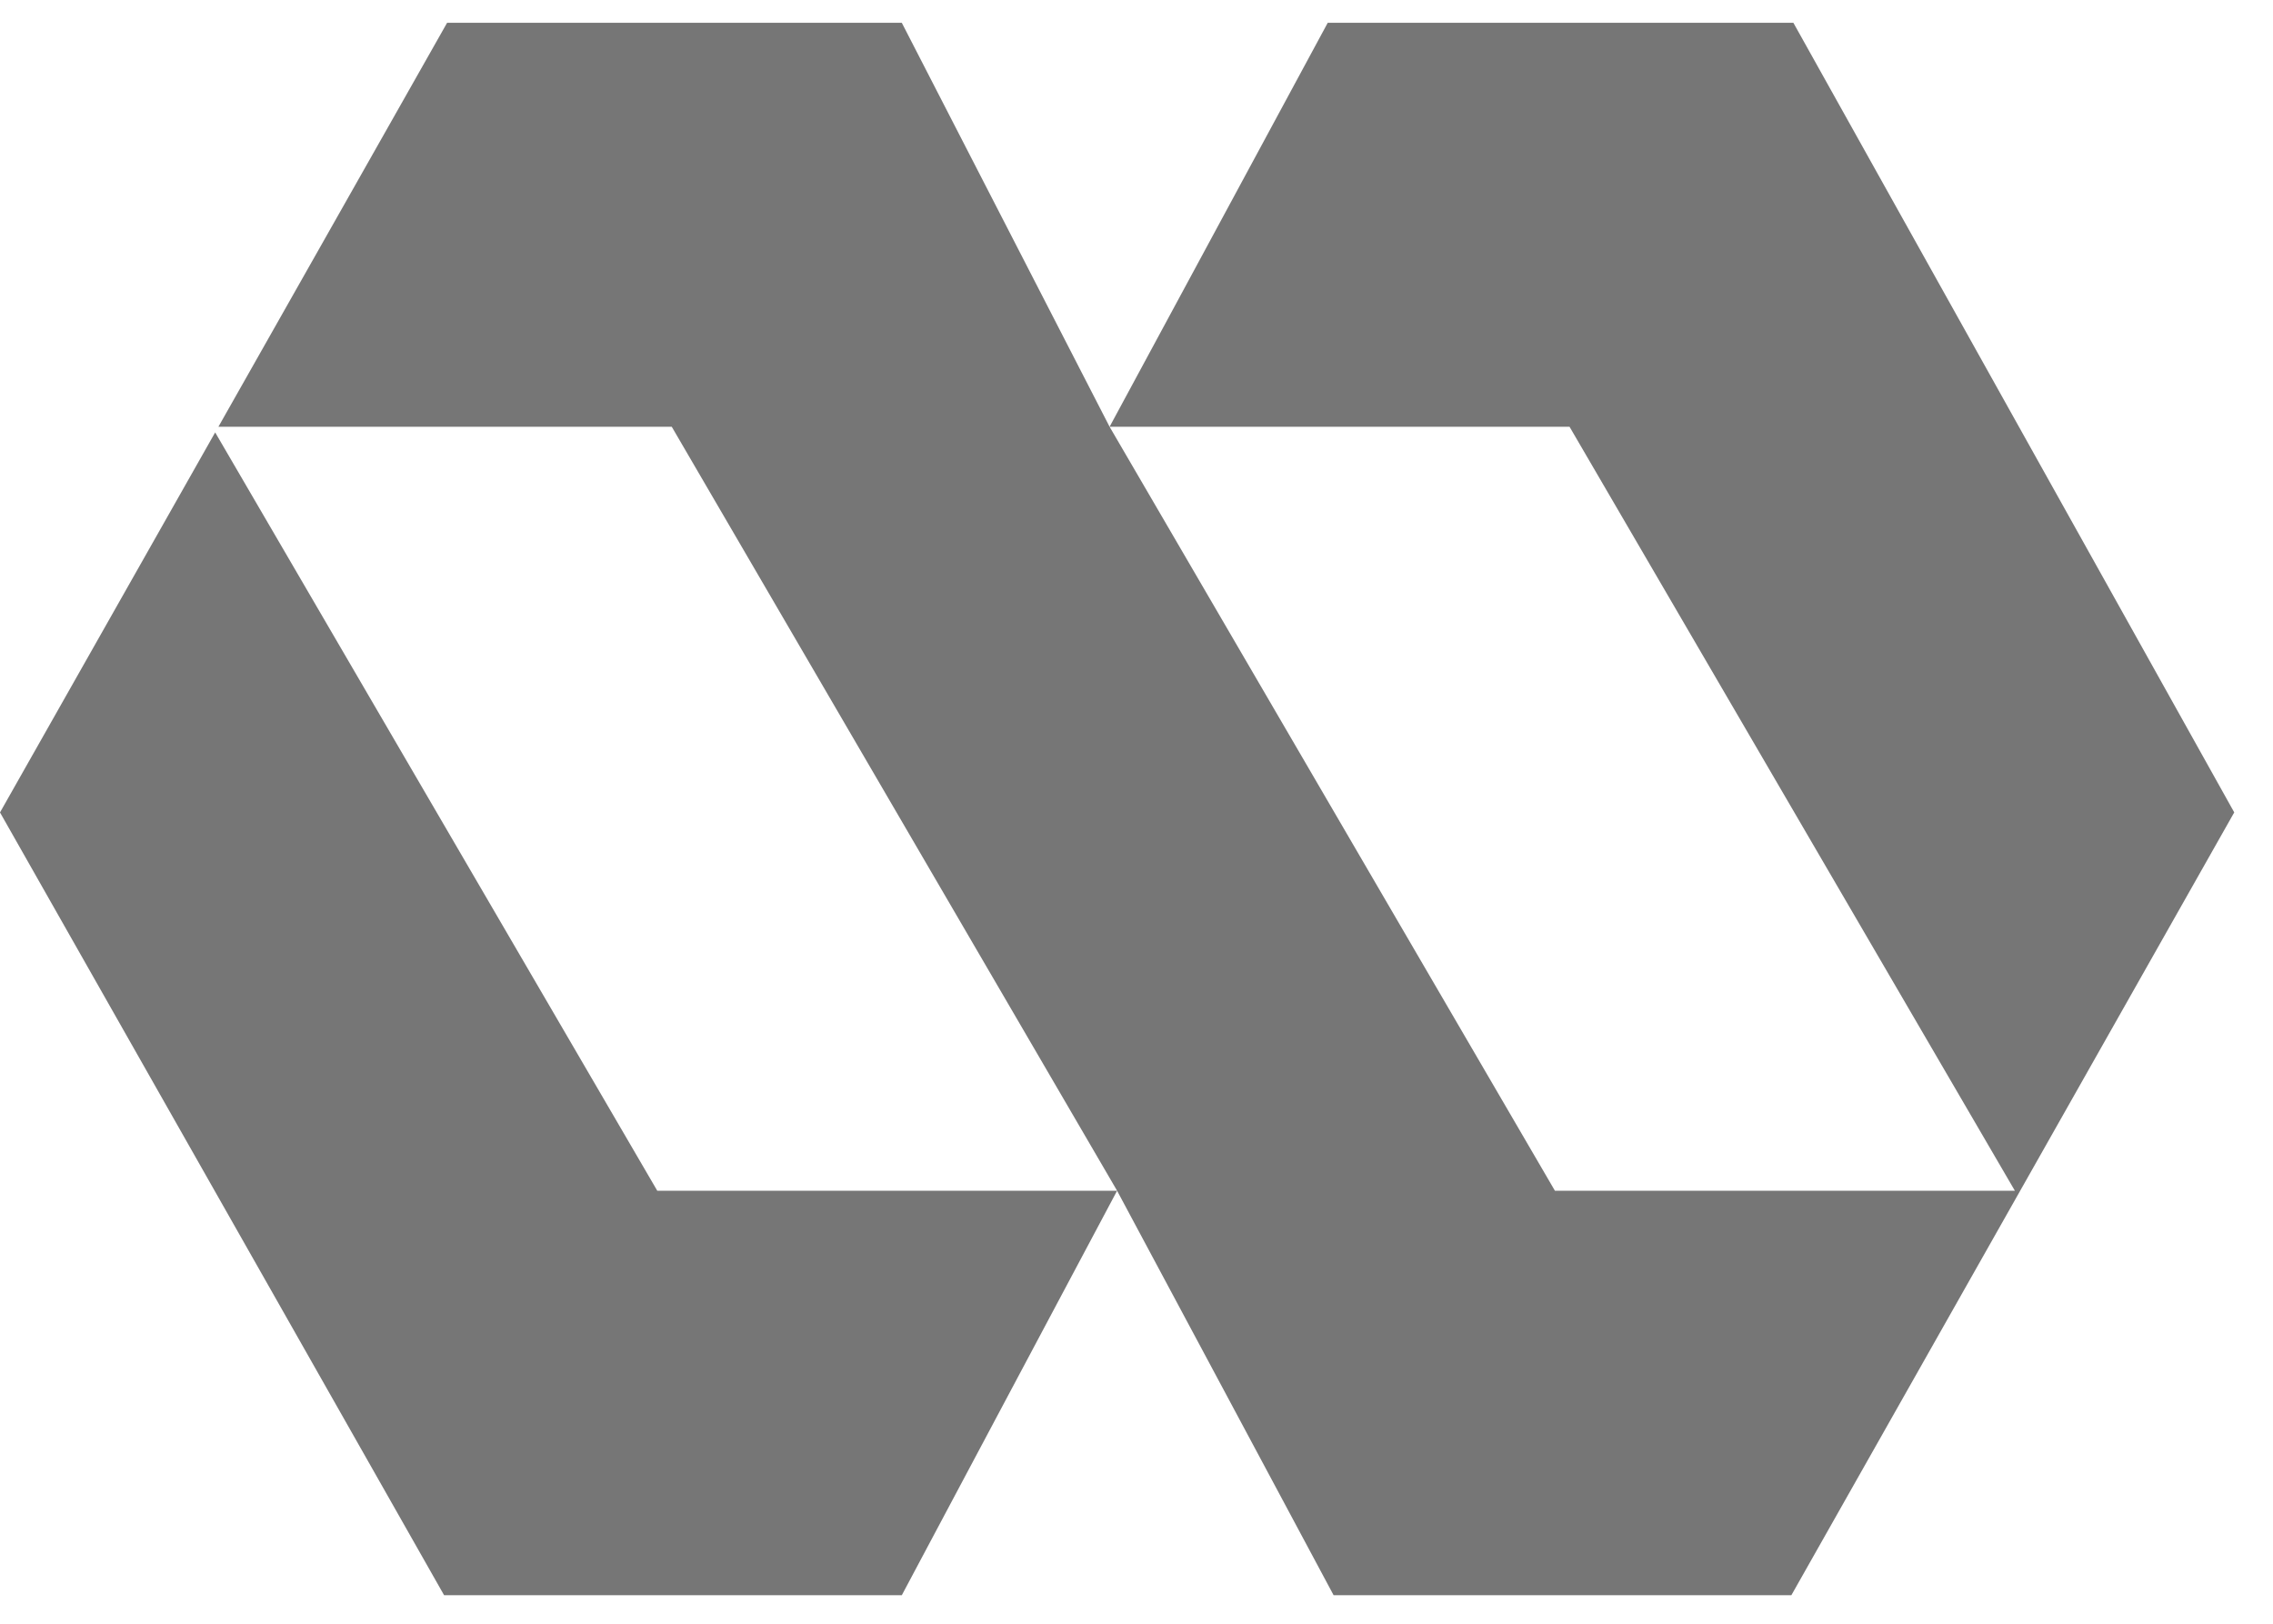 <svg width="56" height="40" viewBox="0 0 56 40" fill="none" xmlns="http://www.w3.org/2000/svg">
<path d="M32.711 0.562L27.337 10.513H38.669L49.641 29.334H38.309L27.337 10.513L22.218 0.562H11.015L5.381 10.513H16.55L27.522 29.333H16.193L5.301 10.652L0 20.014L10.941 39.297H22.218L27.522 29.333L27.522 29.334L32.856 39.297H44.134L55.045 20.013L44.184 0.562H32.711Z" fill="#767676"/>
</svg>
